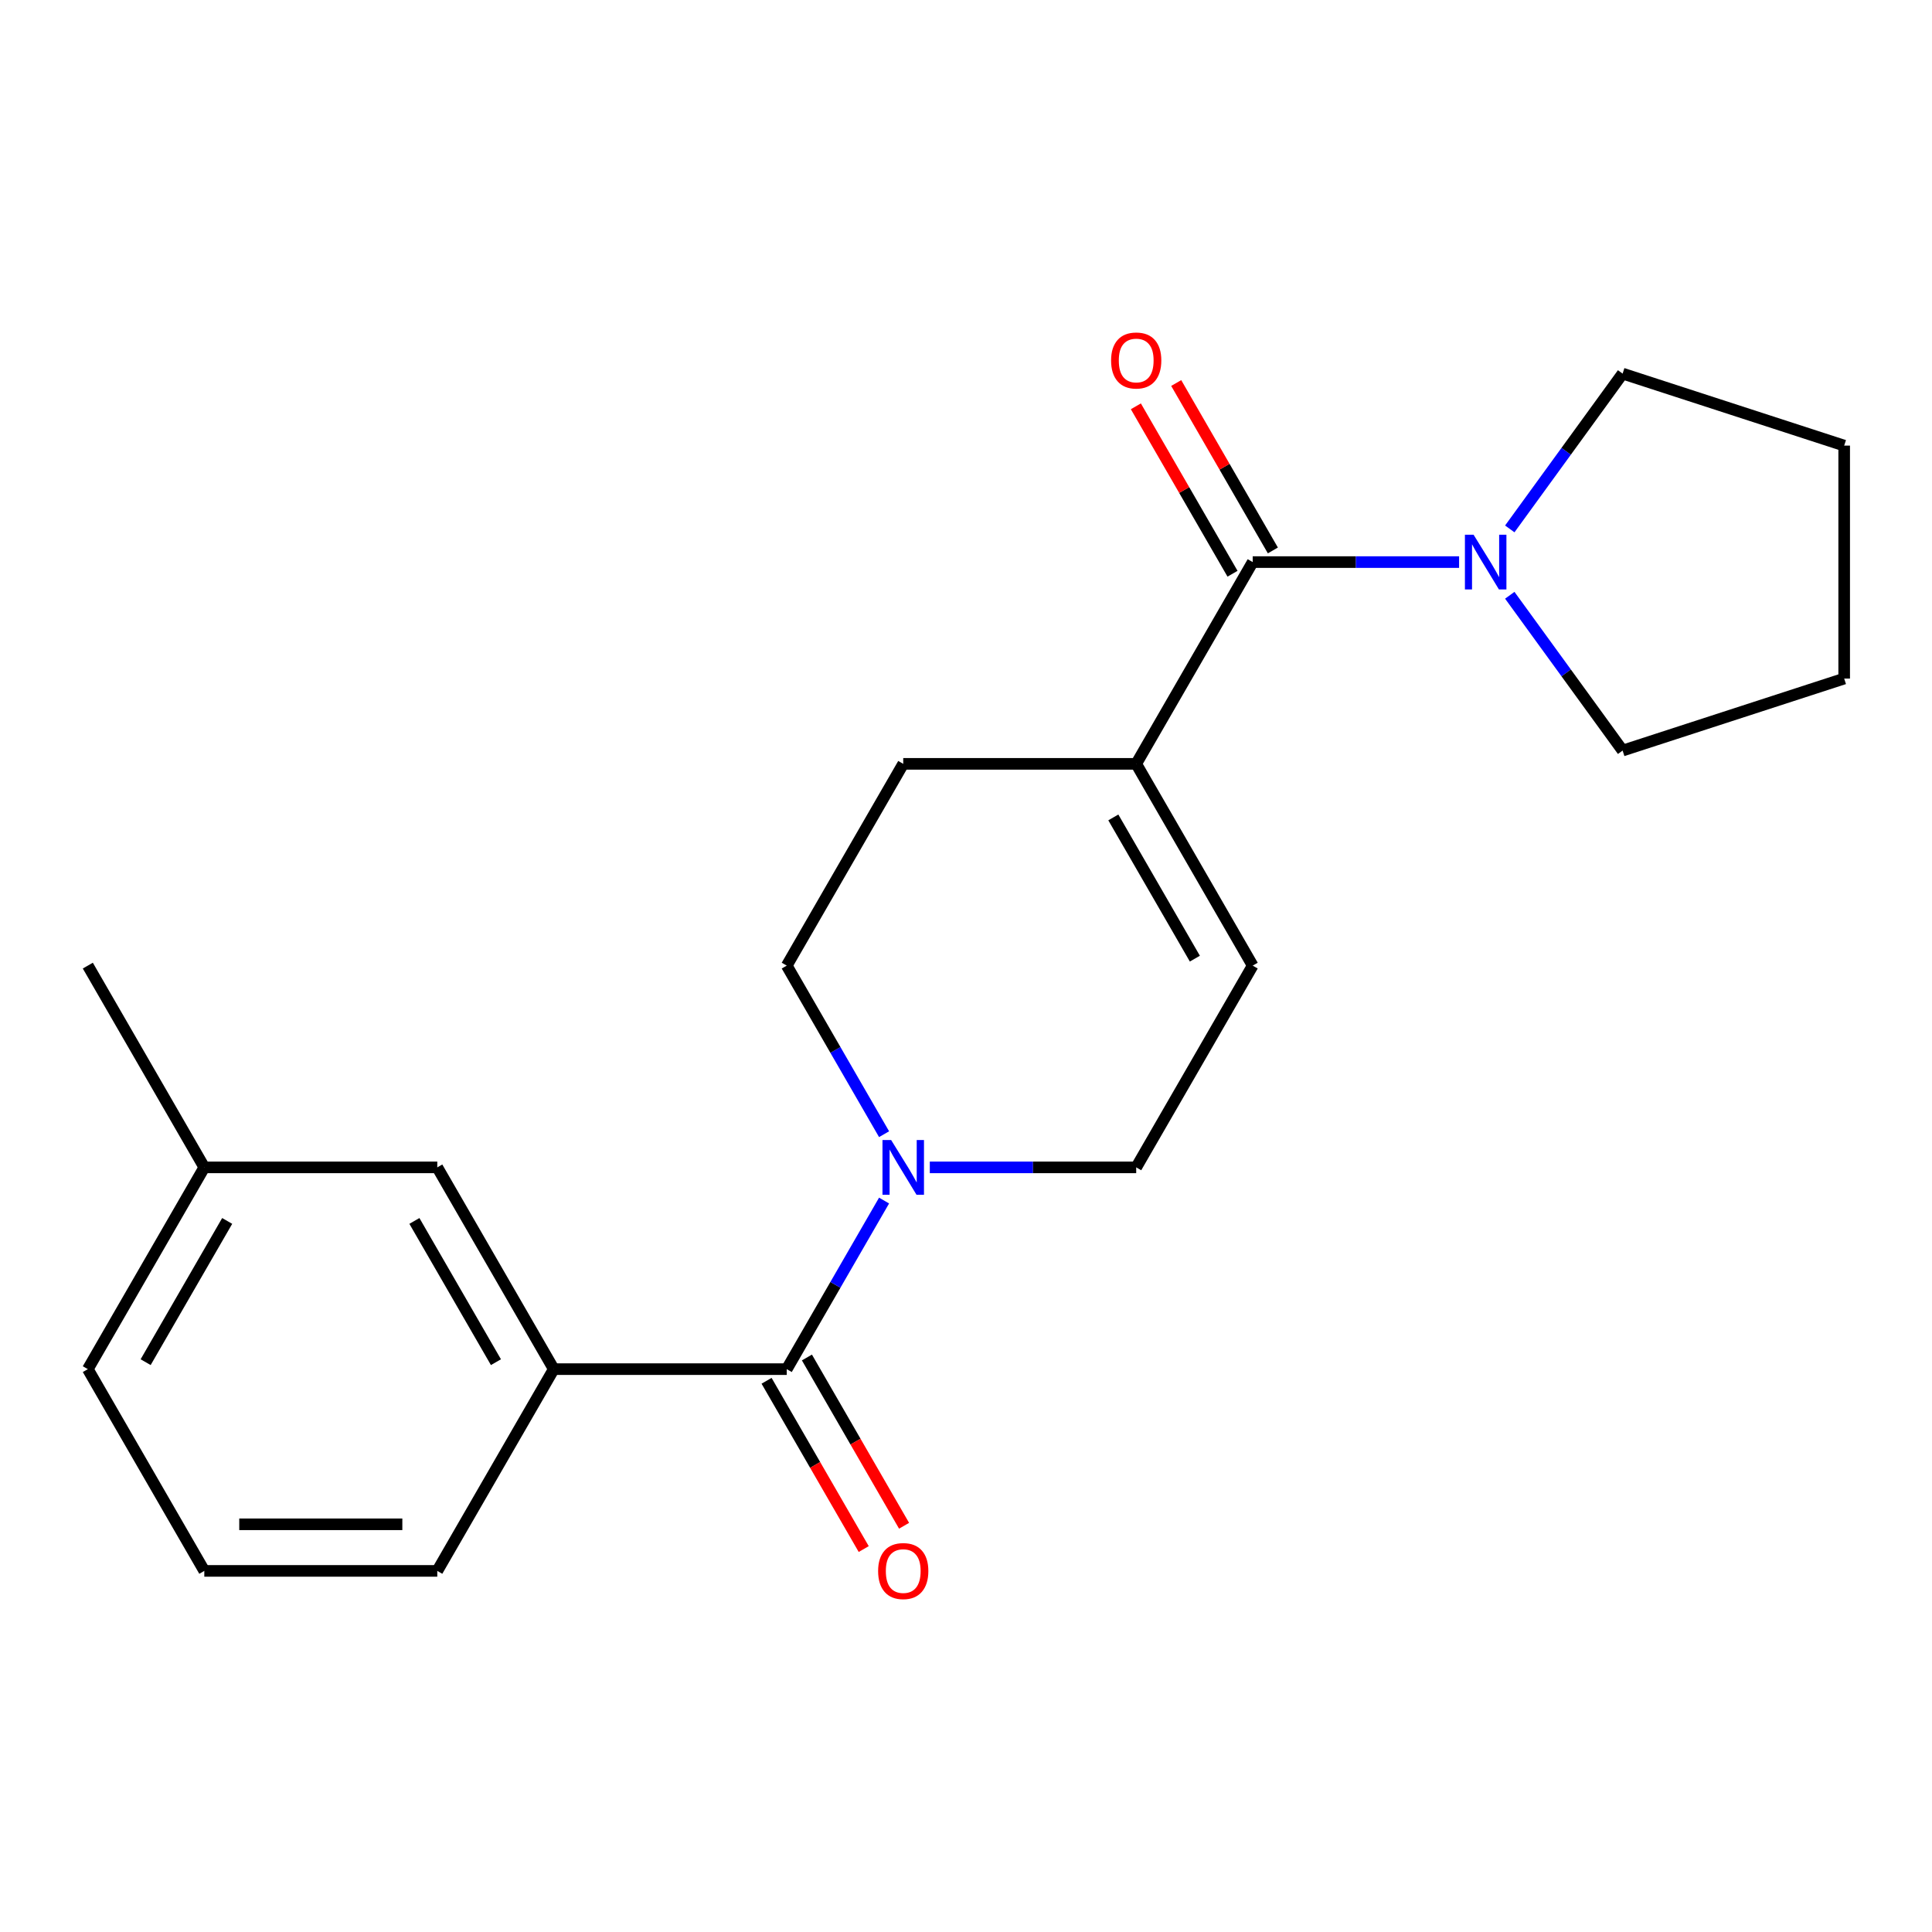 <?xml version='1.0' encoding='iso-8859-1'?>
<svg version='1.1' baseProfile='full'
              xmlns='http://www.w3.org/2000/svg'
                      xmlns:rdkit='http://www.rdkit.org/xml'
                      xmlns:xlink='http://www.w3.org/1999/xlink'
                  xml:space='preserve'
width='1000px' height='1000px' viewBox='0 0 1000 1000'>
<!-- END OF HEADER -->
<rect style='opacity:1.0;fill:#FFFFFF;stroke:none' width='1000' height='1000' x='0' y='0'> </rect>
<path class='bond-1' d='M 407.217,708.664 L 432.406,665.035' style='fill:none;fill-rule:evenodd;stroke:#000000;stroke-width:6px;stroke-linecap:butt;stroke-linejoin:miter;stroke-opacity:1' />
<path class='bond-1' d='M 432.406,665.035 L 457.595,621.407' style='fill:none;fill-rule:evenodd;stroke:#0000FF;stroke-width:6px;stroke-linecap:butt;stroke-linejoin:miter;stroke-opacity:1' />
<path class='bond-4' d='M 407.217,708.664 L 286.63,708.664' style='fill:none;fill-rule:evenodd;stroke:#000000;stroke-width:6px;stroke-linecap:butt;stroke-linejoin:miter;stroke-opacity:1' />
<path class='bond-8' d='M 396.774,714.693 L 421.917,758.242' style='fill:none;fill-rule:evenodd;stroke:#000000;stroke-width:6px;stroke-linecap:butt;stroke-linejoin:miter;stroke-opacity:1' />
<path class='bond-8' d='M 421.917,758.242 L 447.06,801.79' style='fill:none;fill-rule:evenodd;stroke:#FF0000;stroke-width:6px;stroke-linecap:butt;stroke-linejoin:miter;stroke-opacity:1' />
<path class='bond-8' d='M 417.661,702.634 L 442.803,746.183' style='fill:none;fill-rule:evenodd;stroke:#000000;stroke-width:6px;stroke-linecap:butt;stroke-linejoin:miter;stroke-opacity:1' />
<path class='bond-8' d='M 442.803,746.183 L 467.946,789.732' style='fill:none;fill-rule:evenodd;stroke:#FF0000;stroke-width:6px;stroke-linecap:butt;stroke-linejoin:miter;stroke-opacity:1' />
<path class='bond-0' d='M 648.393,290.936 L 588.099,395.368' style='fill:none;fill-rule:evenodd;stroke:#000000;stroke-width:6px;stroke-linecap:butt;stroke-linejoin:miter;stroke-opacity:1' />
<path class='bond-3' d='M 648.393,290.936 L 701.809,290.936' style='fill:none;fill-rule:evenodd;stroke:#000000;stroke-width:6px;stroke-linecap:butt;stroke-linejoin:miter;stroke-opacity:1' />
<path class='bond-3' d='M 701.809,290.936 L 755.226,290.936' style='fill:none;fill-rule:evenodd;stroke:#0000FF;stroke-width:6px;stroke-linecap:butt;stroke-linejoin:miter;stroke-opacity:1' />
<path class='bond-9' d='M 658.836,284.907 L 633.82,241.578' style='fill:none;fill-rule:evenodd;stroke:#000000;stroke-width:6px;stroke-linecap:butt;stroke-linejoin:miter;stroke-opacity:1' />
<path class='bond-9' d='M 633.82,241.578 L 608.804,198.25' style='fill:none;fill-rule:evenodd;stroke:#FF0000;stroke-width:6px;stroke-linecap:butt;stroke-linejoin:miter;stroke-opacity:1' />
<path class='bond-9' d='M 637.949,296.966 L 612.934,253.637' style='fill:none;fill-rule:evenodd;stroke:#000000;stroke-width:6px;stroke-linecap:butt;stroke-linejoin:miter;stroke-opacity:1' />
<path class='bond-9' d='M 612.934,253.637 L 587.918,210.308' style='fill:none;fill-rule:evenodd;stroke:#FF0000;stroke-width:6px;stroke-linecap:butt;stroke-linejoin:miter;stroke-opacity:1' />
<path class='bond-6' d='M 481.266,604.232 L 534.682,604.232' style='fill:none;fill-rule:evenodd;stroke:#0000FF;stroke-width:6px;stroke-linecap:butt;stroke-linejoin:miter;stroke-opacity:1' />
<path class='bond-6' d='M 534.682,604.232 L 588.099,604.232' style='fill:none;fill-rule:evenodd;stroke:#000000;stroke-width:6px;stroke-linecap:butt;stroke-linejoin:miter;stroke-opacity:1' />
<path class='bond-7' d='M 457.595,587.057 L 432.406,543.429' style='fill:none;fill-rule:evenodd;stroke:#0000FF;stroke-width:6px;stroke-linecap:butt;stroke-linejoin:miter;stroke-opacity:1' />
<path class='bond-7' d='M 432.406,543.429 L 407.217,499.8' style='fill:none;fill-rule:evenodd;stroke:#000000;stroke-width:6px;stroke-linecap:butt;stroke-linejoin:miter;stroke-opacity:1' />
<path class='bond-2' d='M 588.099,395.368 L 467.511,395.368' style='fill:none;fill-rule:evenodd;stroke:#000000;stroke-width:6px;stroke-linecap:butt;stroke-linejoin:miter;stroke-opacity:1' />
<path class='bond-21' d='M 588.099,395.368 L 648.393,499.8' style='fill:none;fill-rule:evenodd;stroke:#000000;stroke-width:6px;stroke-linecap:butt;stroke-linejoin:miter;stroke-opacity:1' />
<path class='bond-21' d='M 576.256,423.092 L 618.462,496.194' style='fill:none;fill-rule:evenodd;stroke:#000000;stroke-width:6px;stroke-linecap:butt;stroke-linejoin:miter;stroke-opacity:1' />
<path class='bond-13' d='M 781.458,273.761 L 810.659,233.57' style='fill:none;fill-rule:evenodd;stroke:#0000FF;stroke-width:6px;stroke-linecap:butt;stroke-linejoin:miter;stroke-opacity:1' />
<path class='bond-13' d='M 810.659,233.57 L 839.86,193.379' style='fill:none;fill-rule:evenodd;stroke:#000000;stroke-width:6px;stroke-linecap:butt;stroke-linejoin:miter;stroke-opacity:1' />
<path class='bond-14' d='M 781.458,308.111 L 810.659,348.302' style='fill:none;fill-rule:evenodd;stroke:#0000FF;stroke-width:6px;stroke-linecap:butt;stroke-linejoin:miter;stroke-opacity:1' />
<path class='bond-14' d='M 810.659,348.302 L 839.86,388.494' style='fill:none;fill-rule:evenodd;stroke:#000000;stroke-width:6px;stroke-linecap:butt;stroke-linejoin:miter;stroke-opacity:1' />
<path class='bond-10' d='M 286.63,708.664 L 226.336,604.232' style='fill:none;fill-rule:evenodd;stroke:#000000;stroke-width:6px;stroke-linecap:butt;stroke-linejoin:miter;stroke-opacity:1' />
<path class='bond-10' d='M 256.699,705.058 L 214.494,631.955' style='fill:none;fill-rule:evenodd;stroke:#000000;stroke-width:6px;stroke-linecap:butt;stroke-linejoin:miter;stroke-opacity:1' />
<path class='bond-15' d='M 286.63,708.664 L 226.336,813.096' style='fill:none;fill-rule:evenodd;stroke:#000000;stroke-width:6px;stroke-linecap:butt;stroke-linejoin:miter;stroke-opacity:1' />
<path class='bond-5' d='M 648.393,499.8 L 588.099,604.232' style='fill:none;fill-rule:evenodd;stroke:#000000;stroke-width:6px;stroke-linecap:butt;stroke-linejoin:miter;stroke-opacity:1' />
<path class='bond-11' d='M 407.217,499.8 L 467.511,395.368' style='fill:none;fill-rule:evenodd;stroke:#000000;stroke-width:6px;stroke-linecap:butt;stroke-linejoin:miter;stroke-opacity:1' />
<path class='bond-12' d='M 226.336,604.232 L 105.748,604.232' style='fill:none;fill-rule:evenodd;stroke:#000000;stroke-width:6px;stroke-linecap:butt;stroke-linejoin:miter;stroke-opacity:1' />
<path class='bond-18' d='M 105.748,604.232 L 45.455,499.8' style='fill:none;fill-rule:evenodd;stroke:#000000;stroke-width:6px;stroke-linecap:butt;stroke-linejoin:miter;stroke-opacity:1' />
<path class='bond-22' d='M 105.748,604.232 L 45.455,708.664' style='fill:none;fill-rule:evenodd;stroke:#000000;stroke-width:6px;stroke-linecap:butt;stroke-linejoin:miter;stroke-opacity:1' />
<path class='bond-22' d='M 117.591,631.955 L 75.385,705.058' style='fill:none;fill-rule:evenodd;stroke:#000000;stroke-width:6px;stroke-linecap:butt;stroke-linejoin:miter;stroke-opacity:1' />
<path class='bond-19' d='M 839.86,193.379 L 954.545,230.642' style='fill:none;fill-rule:evenodd;stroke:#000000;stroke-width:6px;stroke-linecap:butt;stroke-linejoin:miter;stroke-opacity:1' />
<path class='bond-20' d='M 839.86,388.494 L 954.545,351.23' style='fill:none;fill-rule:evenodd;stroke:#000000;stroke-width:6px;stroke-linecap:butt;stroke-linejoin:miter;stroke-opacity:1' />
<path class='bond-16' d='M 226.336,813.096 L 105.748,813.096' style='fill:none;fill-rule:evenodd;stroke:#000000;stroke-width:6px;stroke-linecap:butt;stroke-linejoin:miter;stroke-opacity:1' />
<path class='bond-16' d='M 208.248,788.978 L 123.836,788.978' style='fill:none;fill-rule:evenodd;stroke:#000000;stroke-width:6px;stroke-linecap:butt;stroke-linejoin:miter;stroke-opacity:1' />
<path class='bond-17' d='M 105.748,813.096 L 45.455,708.664' style='fill:none;fill-rule:evenodd;stroke:#000000;stroke-width:6px;stroke-linecap:butt;stroke-linejoin:miter;stroke-opacity:1' />
<path class='bond-23' d='M 954.545,230.642 L 954.545,351.23' style='fill:none;fill-rule:evenodd;stroke:#000000;stroke-width:6px;stroke-linecap:butt;stroke-linejoin:miter;stroke-opacity:1' />
<path  class='atom-2' d='M 461.251 590.072
L 470.531 605.072
Q 471.451 606.552, 472.931 609.232
Q 474.411 611.912, 474.491 612.072
L 474.491 590.072
L 478.251 590.072
L 478.251 618.392
L 474.371 618.392
L 464.411 601.992
Q 463.251 600.072, 462.011 597.872
Q 460.811 595.672, 460.451 594.992
L 460.451 618.392
L 456.771 618.392
L 456.771 590.072
L 461.251 590.072
' fill='#0000FF'/>
<path  class='atom-4' d='M 762.72 276.776
L 772 291.776
Q 772.92 293.256, 774.4 295.936
Q 775.88 298.616, 775.96 298.776
L 775.96 276.776
L 779.72 276.776
L 779.72 305.096
L 775.84 305.096
L 765.88 288.696
Q 764.72 286.776, 763.48 284.576
Q 762.28 282.376, 761.92 281.696
L 761.92 305.096
L 758.24 305.096
L 758.24 276.776
L 762.72 276.776
' fill='#0000FF'/>
<path  class='atom-9' d='M 454.511 813.176
Q 454.511 806.376, 457.871 802.576
Q 461.231 798.776, 467.511 798.776
Q 473.791 798.776, 477.151 802.576
Q 480.511 806.376, 480.511 813.176
Q 480.511 820.056, 477.111 823.976
Q 473.711 827.856, 467.511 827.856
Q 461.271 827.856, 457.871 823.976
Q 454.511 820.096, 454.511 813.176
M 467.511 824.656
Q 471.831 824.656, 474.151 821.776
Q 476.511 818.856, 476.511 813.176
Q 476.511 807.616, 474.151 804.816
Q 471.831 801.976, 467.511 801.976
Q 463.191 801.976, 460.831 804.776
Q 458.511 807.576, 458.511 813.176
Q 458.511 818.896, 460.831 821.776
Q 463.191 824.656, 467.511 824.656
' fill='#FF0000'/>
<path  class='atom-10' d='M 575.099 186.584
Q 575.099 179.784, 578.459 175.984
Q 581.819 172.184, 588.099 172.184
Q 594.379 172.184, 597.739 175.984
Q 601.099 179.784, 601.099 186.584
Q 601.099 193.464, 597.699 197.384
Q 594.299 201.264, 588.099 201.264
Q 581.859 201.264, 578.459 197.384
Q 575.099 193.504, 575.099 186.584
M 588.099 198.064
Q 592.419 198.064, 594.739 195.184
Q 597.099 192.264, 597.099 186.584
Q 597.099 181.024, 594.739 178.224
Q 592.419 175.384, 588.099 175.384
Q 583.779 175.384, 581.419 178.184
Q 579.099 180.984, 579.099 186.584
Q 579.099 192.304, 581.419 195.184
Q 583.779 198.064, 588.099 198.064
' fill='#FF0000'/>
</svg>
